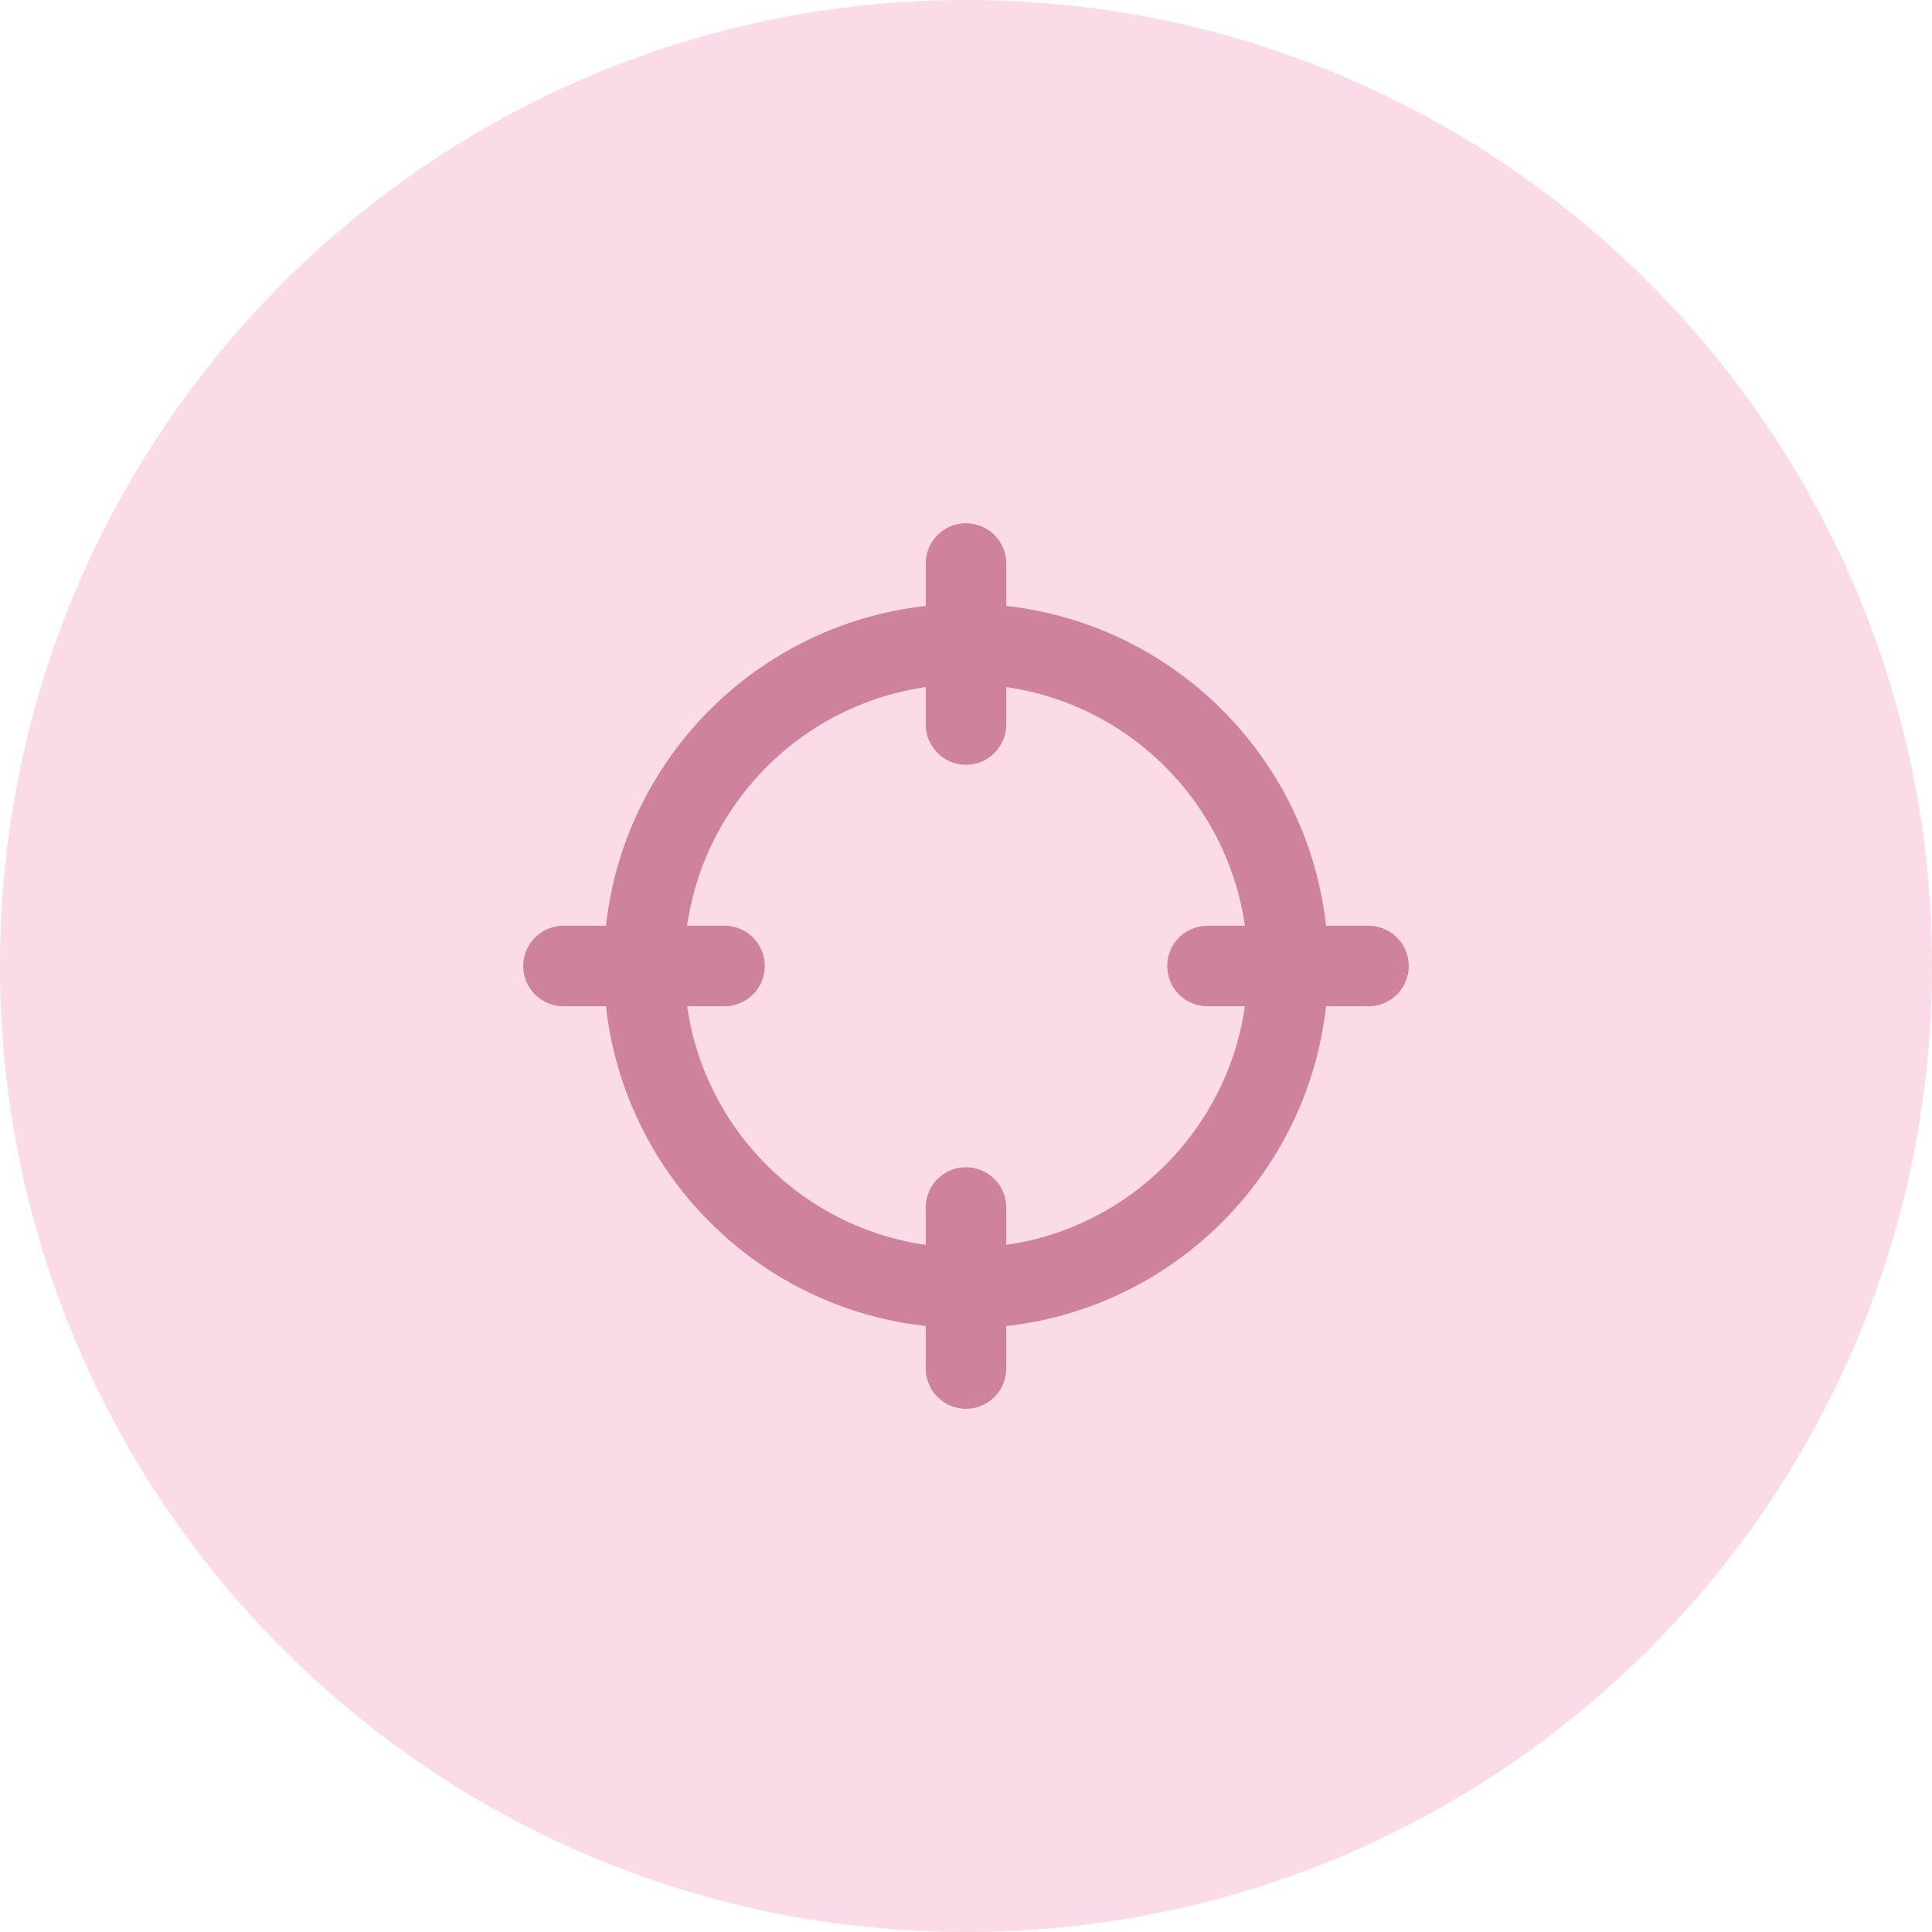 <svg xmlns="http://www.w3.org/2000/svg" fill="none" viewBox="0 0 48 48" height="48" width="48">
<path fill="#FBDBE7" d="M0 24C0 10.745 10.745 0 24 0C37.255 0 48 10.745 48 24C48 37.255 37.255 48 24 48C10.745 48 0 37.255 0 24Z"></path>
<path stroke-linejoin="round" stroke-linecap="round" stroke-width="2" stroke="#CE829D" d="M34 24H30M18 24H14M24 18V14M24 34V30M32 24C32 28.418 28.418 32 24 32C19.582 32 16 28.418 16 24C16 19.582 19.582 16 24 16C28.418 16 32 19.582 32 24Z"></path>
</svg>
